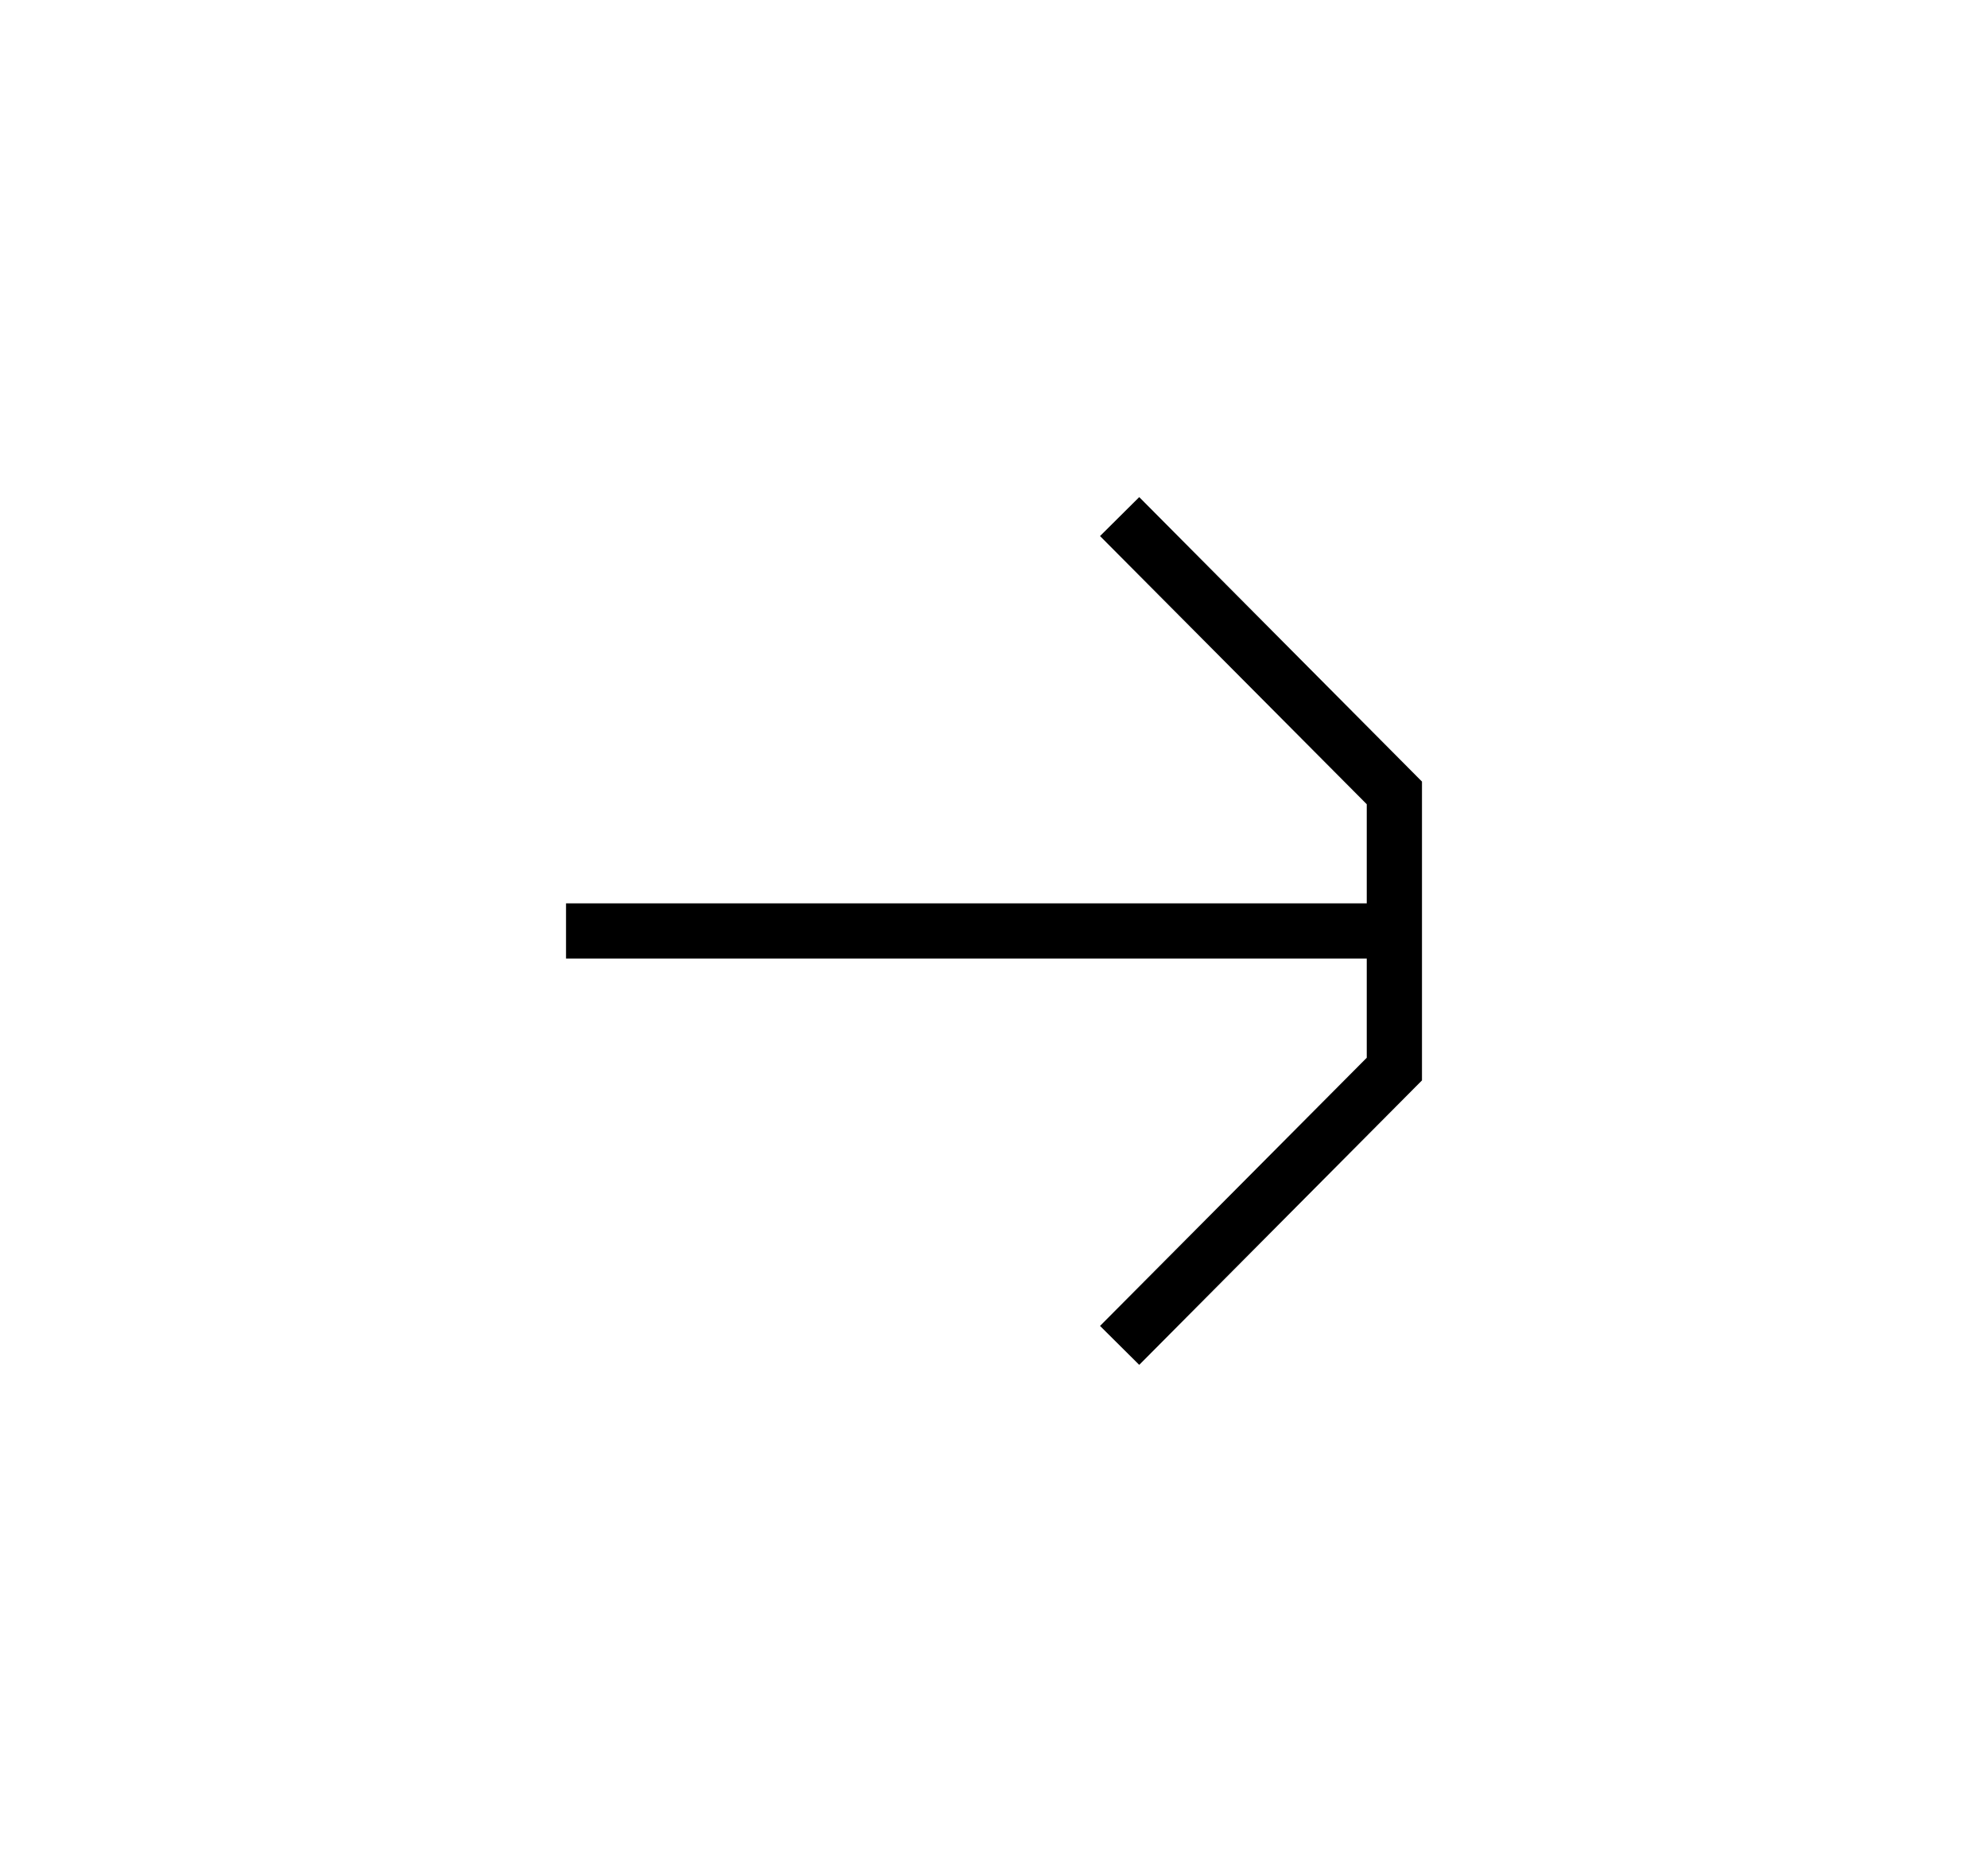 <?xml version="1.0" encoding="utf-8"?>
<!-- Generator: Adobe Illustrator 26.5.0, SVG Export Plug-In . SVG Version: 6.00 Build 0)  -->
<svg version="1.1" id="a" xmlns="http://www.w3.org/2000/svg" xmlns:xlink="http://www.w3.org/1999/xlink" x="0px" y="0px"
	 viewBox="0 0 720 674.3" style="enable-background:new 0 0 720 674.3;" xml:space="preserve">
<path id="c" d="M412.6,494.2l-14.2-14.1L495,383v-35.9H205v-20h290v-35.9l-96.6-97.1l14.2-14.1L515,283v108.2L412.6,494.2
	L412.6,494.2z"/>
</svg>
